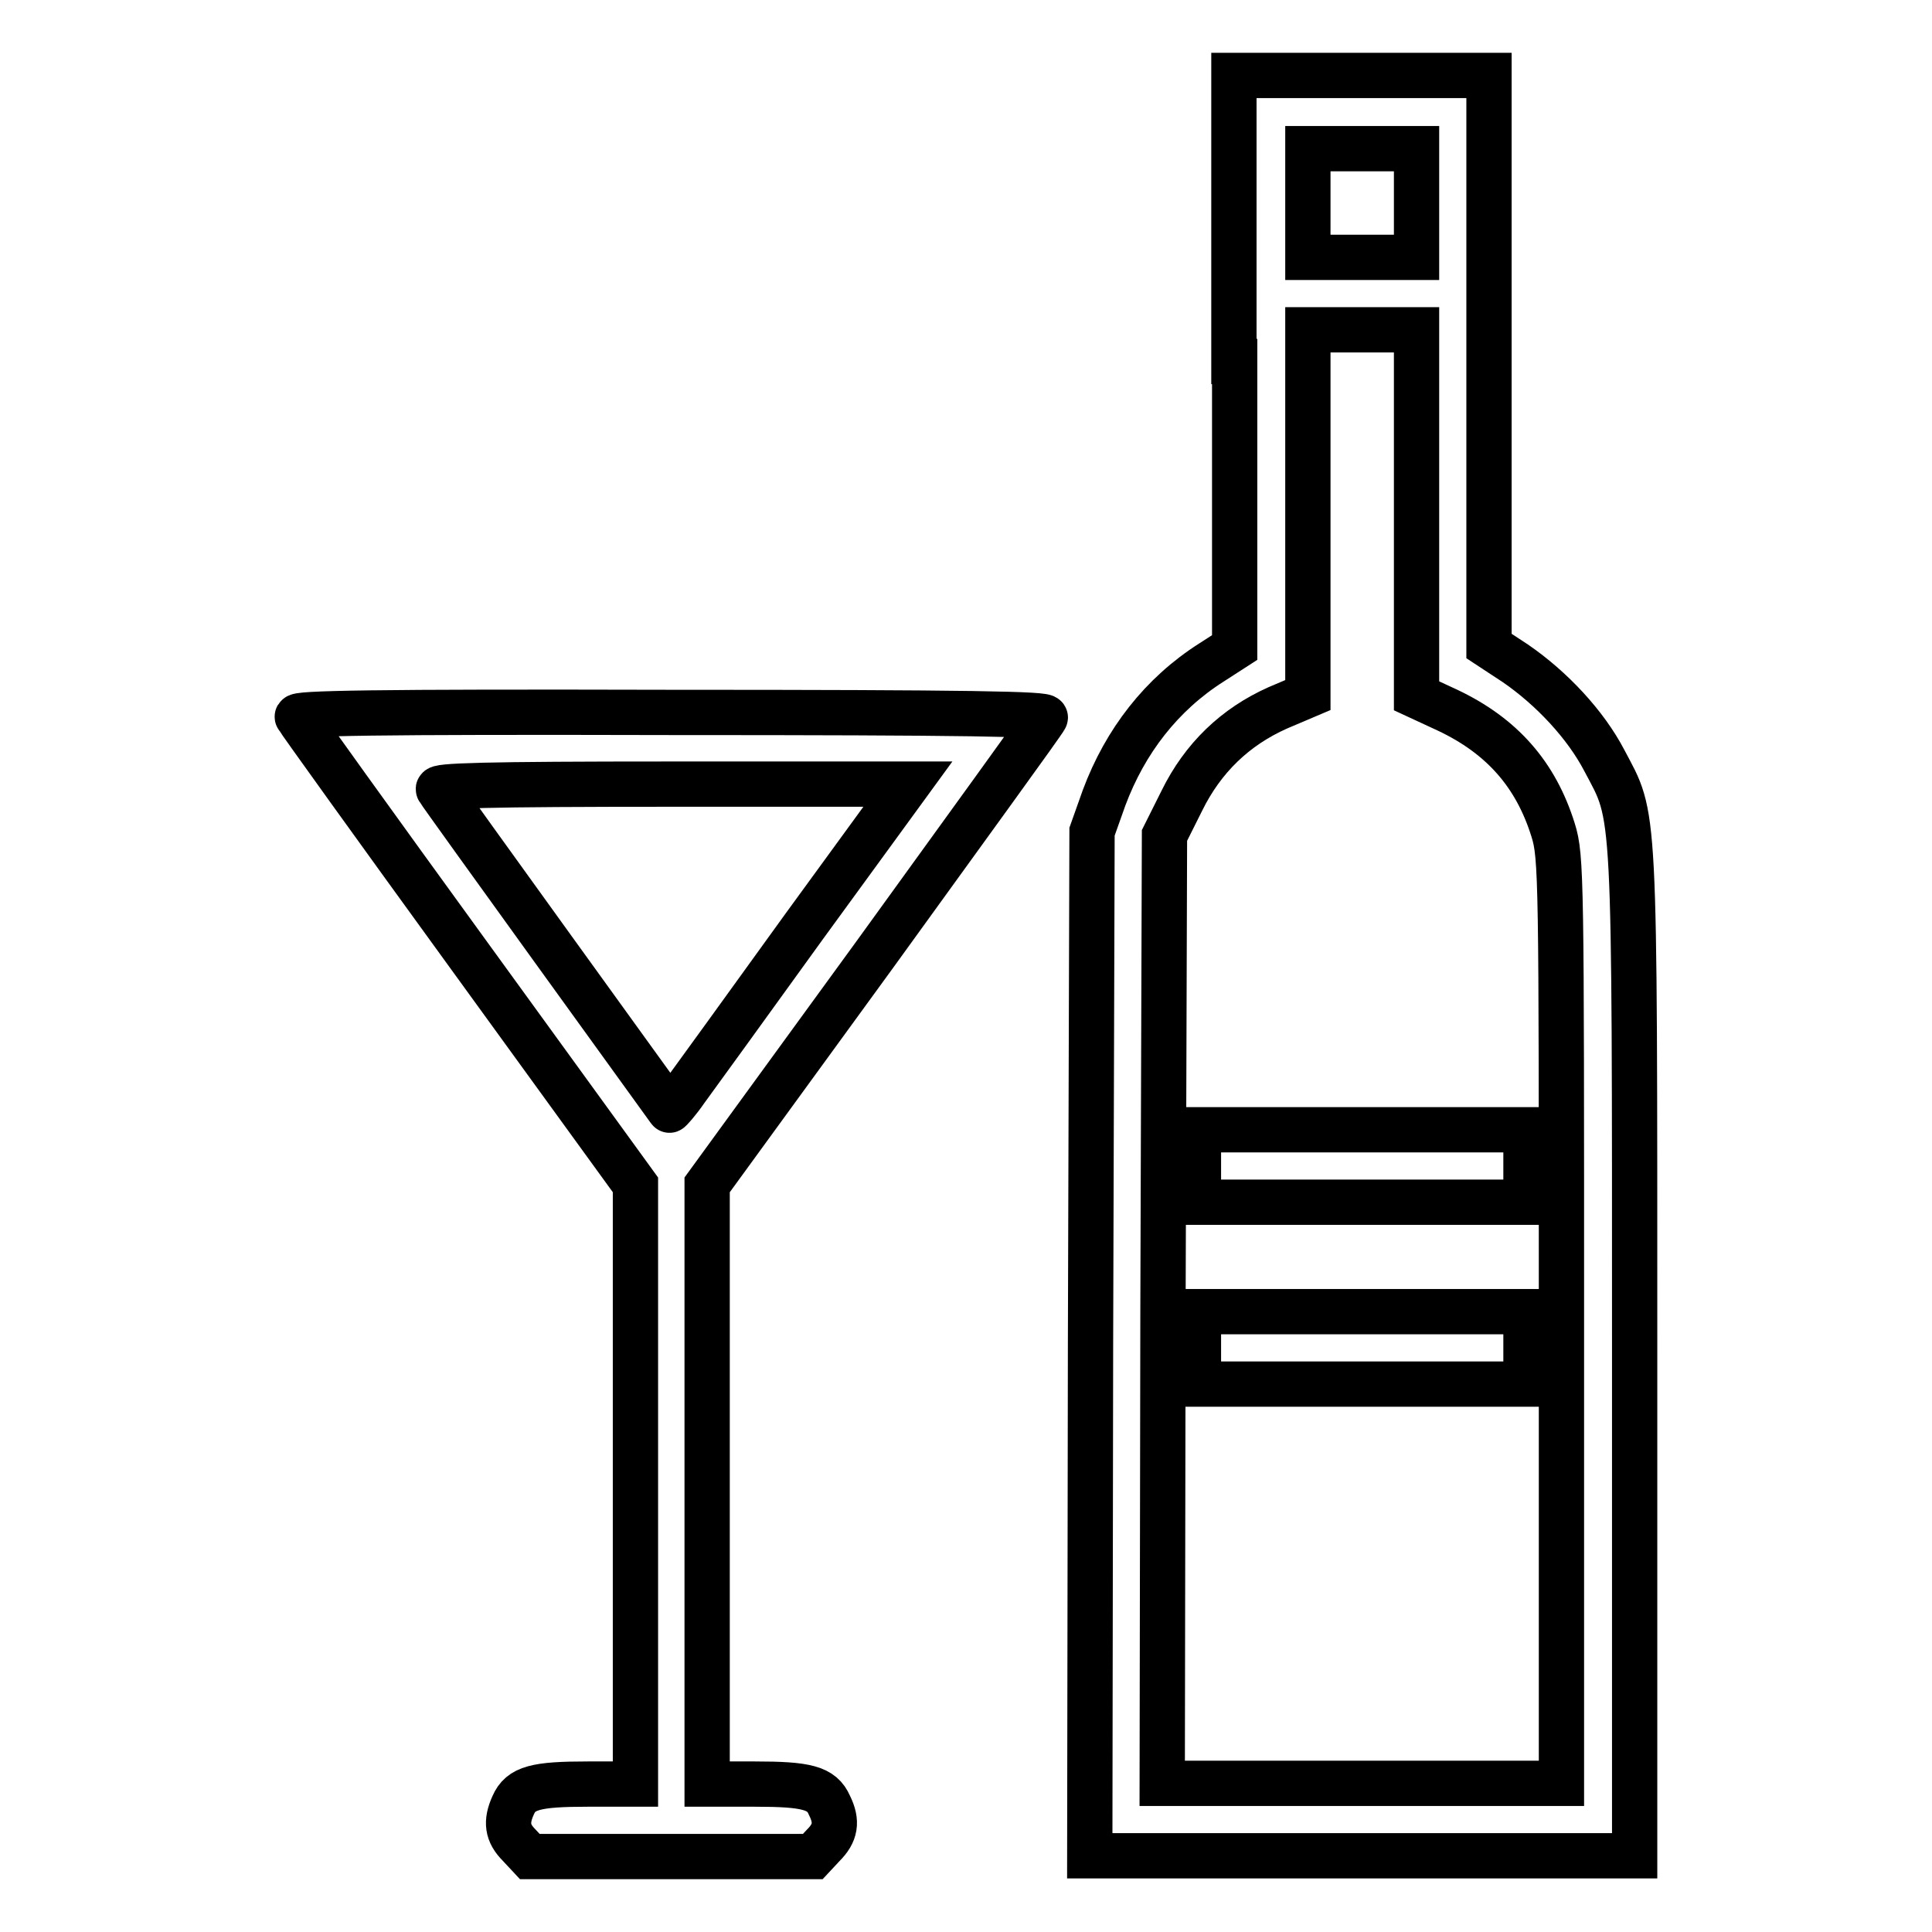 <?xml version="1.0" encoding="utf-8"?>
<!-- Svg Vector Icons : http://www.onlinewebfonts.com/icon -->
<!DOCTYPE svg PUBLIC "-//W3C//DTD SVG 1.1//EN" "http://www.w3.org/Graphics/SVG/1.1/DTD/svg11.dtd">
<svg version="1.1" xmlns="http://www.w3.org/2000/svg" xmlns:xlink="http://www.w3.org/1999/xlink" x="0px" y="0px" viewBox="0 0 256 256" enable-background="new 0 0 256 256" xml:space="preserve">
<g><g><g><path stroke-width="6" fill-opacity="0" stroke="#000000"  d="M163.6,47.9v37.9l-3.1,2c-6.6,4.2-11.4,10.4-14.2,17.9l-1.6,4.5l-0.2,67.8l-0.1,67.9h36.1h36.1v-66.7c0-73.9,0.1-70.6-4-78.4c-2.5-4.8-7-9.6-11.8-12.9l-3.5-2.3V47.9V10h-16.9h-16.9V47.9z M187.7,26.9v7.2h-7.2h-7.2v-7.2v-7.2h7.2h7.2V26.9z M187.7,68v24.2l4.1,1.9c7.2,3.4,11.7,8.5,14,15.9c1.1,3.5,1.1,6.5,1.1,65v61.3h-26.5H154l0.1-62.8l0.2-62.8l2.3-4.6c2.8-5.7,7.1-9.8,12.7-12.3l4-1.7V68V43.7h7.2h7.2V68z"/><path stroke-width="6" fill-opacity="0" stroke="#000000"  d="M158.8,154.5v4.8h21.7h21.7v-4.8v-4.8h-21.7h-21.7V154.5z"/><path stroke-width="6" fill-opacity="0" stroke="#000000"  d="M158.8,178.6v4.8h21.7h21.7v-4.8v-4.8h-21.7h-21.7V178.6z"/><path stroke-width="6" fill-opacity="0" stroke="#000000"  d="M39.4,95c0.2,0.4,10.4,14.6,22.6,31.4L84.2,157v39.7v39.7h-6.3c-6.9,0-8.9,0.5-9.9,2.8c-1,2.2-0.8,3.7,0.8,5.3l1.4,1.5H89h18.7l1.4-1.5c1.6-1.6,1.9-3.1,0.8-5.3c-1-2.3-3-2.8-9.9-2.8h-6.3v-39.7v-39.7l22.2-30.5c12.2-16.9,22.4-30.9,22.6-31.4c0.4-0.5-9.8-0.7-49.6-0.7C49.1,94.3,39,94.5,39.4,95z M106.6,122.7c-7.5,10.4-14.6,20.2-15.7,21.7c-1.1,1.6-2.2,2.8-2.2,2.7c-0.5-0.7-30.3-41.9-30.6-42.5c-0.4-0.5,6-0.7,30.9-0.7h31.3L106.6,122.7z"/></g></g></g>
</svg>